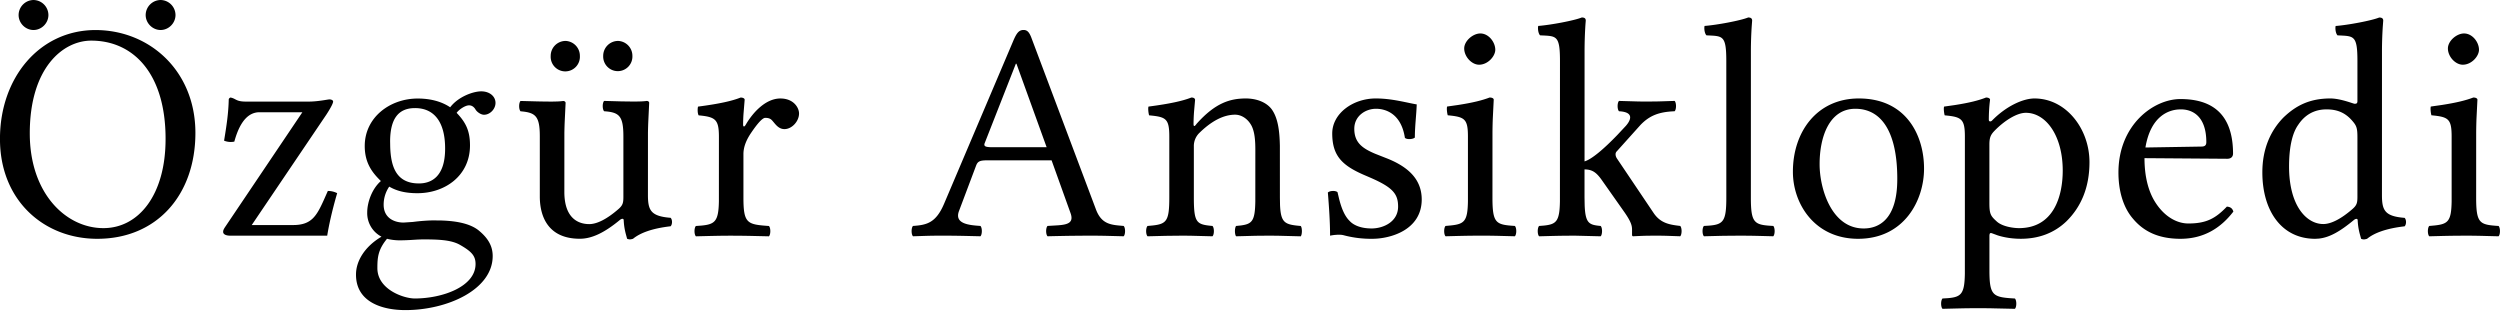 <svg xmlns="http://www.w3.org/2000/svg" viewBox="0 0 104 13"><path d="M20.019 3.8c.349 0 .594.208.594.48 0 .26-.232.494-.478.494-.144-.002-.312-.132-.364-.237-.078-.116-.168-.155-.258-.155-.168 0-.427.182-.517.312.375.391.556.741.556 1.353 0 1.27-1.05 1.99-2.184 1.99-.504 0-.866-.093-1.176-.274a1.33 1.33 0 0 0-.232.754c0 .56.452.741.827.742l.388-.026c.31-.04.633-.064.866-.064l.298.003c.496.015 1.18.085 1.589.426.375.312.568.637.568 1.053 0 1.4-1.89 2.25-3.631 2.249-.996 0-2.06-.351-2.055-1.481 0-.56.362-1.16 1.06-1.573a1.103 1.103 0 0 1-.594-1.002c0-.442.207-1 .569-1.313-.362-.35-.672-.754-.672-1.456 0-1.2 1.06-1.98 2.21-1.976.763 0 1.19.26 1.344.364.336-.442.957-.663 1.292-.663zm62.599.257c.104 0 .168.04.168.091l-.018.158c-.015.15-.033.393-.033.674 0 .093.088.081.129.04.582-.599 1.29-.924 1.77-.924 1.32 0 2.29 1.27 2.288 2.652 0 1.05-.35 1.86-.957 2.457-.529.507-1.18.728-1.9.728-.34 0-.674-.05-.958-.14l-.25-.092c-.07-.02-.097.003-.097.13v1.403c0 1.08.143 1.13 1.06 1.184.077.078.077.35 0 .429l-.911-.02c-.1-.003-.202-.004-.31-.005l-.343-.001c-.568 0-.904.014-1.447.026-.078-.078-.078-.351 0-.43l.217-.013c.564-.046.698-.182.712-1.016l.001-5.706c0-.74-.143-.819-.84-.884-.025-.078-.051-.286-.025-.364l.448-.064c.618-.096 1-.196 1.296-.313zM16.1 9.933c-.375.456-.401.78-.401 1.222 0 .885 1.09 1.26 1.551 1.262 1.16 0 2.53-.494 2.533-1.431 0-.338-.155-.52-.659-.806-.375-.208-.918-.221-1.564-.221l-.196.007c-.195.012-.461.032-.747.032-.168 0-.375-.026-.517-.065zM98.974.729c.115 0 .168.039.168.13l-.02.272a16.98 16.98 0 0 0-.032.917l-.001 6.065c0 .638.117.885.943.95.078.077.078.272 0 .352-.787.09-1.28.286-1.563.52-.104.026-.143.039-.246 0l-.05-.18a2.636 2.636 0 0 1-.093-.588c0-.091-.092-.067-.154-.018-.57.472-1.01.73-1.465.777l-.15.008c-1.4 0-2.2-1.17-2.197-2.77 0-.963.336-1.73.89-2.288.519-.494 1.09-.78 1.94-.78.426 0 .957.221 1.008.221.09 0 .117-.025.117-.117V2.536c0-1.09-.156-1.03-.828-1.065-.078-.078-.104-.286-.078-.39.518-.04 1.49-.222 1.811-.352zm-72.072 3.47c.065 0 .104.038.104.08l-.037.774c-.007.17-.012.339-.014.47l-.001 2.588c0 .638.117.885.944.95.077.077.077.272 0 .352-.789.09-1.28.286-1.564.52-.1.03-.147.038-.246 0l-.05-.183a2.705 2.705 0 0 1-.092-.585c0-.092-.093-.068-.155-.018-.633.524-1.16.784-1.667.785-1.28.002-1.67-.87-1.668-1.767V5.67c0-.846-.181-.988-.801-1.04-.078-.078-.078-.352 0-.43l.683.018c.218.005.428.008.635.008l.224-.005c.104-.005.19-.013.228-.02.065 0 .104.038.104.08l-.037.774c-.007.17-.012.339-.014.47l-.001 2.458c0 1.16.646 1.34 1.034 1.34.323 0 .736-.208 1.215-.624.182-.158.207-.26.207-.508v-2.51c0-.858-.168-1.01-.801-1.053-.078-.078-.078-.352 0-.43l.684.019c.218.004.428.007.634.007l.225-.005c.104-.005.189-.013.227-.02zm50.423-.103c2 0 2.72 1.57 2.715 2.925 0 1.3-.814 2.91-2.74 2.913-1.82 0-2.72-1.47-2.715-2.795 0-1.65.996-3.04 2.74-3.043zm13.386.025c1.8 0 2.18 1.17 2.184 2.263 0 .143-.09.221-.244.221l-3.44-.026c0 .755.157 1.35.415 1.781.4.663.943.937 1.408.937.75 0 1.13-.208 1.604-.702.153.012.231.077.27.207-.518.676-1.22 1.13-2.197 1.132-.93 0-1.54-.312-1.977-.833-.428-.494-.607-1.2-.607-1.924 0-1.98 1.46-3.06 2.584-3.056zm-33.468-.025c.672 0 1.29.182 1.693.247-.014.43-.078.91-.078 1.378-.078.078-.336.091-.414.013-.168-1.1-.916-1.21-1.201-1.209-.439 0-.904.3-.904.832 0 .572.332.811.86 1.036l.433.171c.875.334 1.51.843 1.512 1.731 0 1.29-1.33 1.64-2.055 1.639a4.43 4.43 0 0 1-1.178-.144c-.09-.026-.168-.026-.258-.026l-.137.01a2.287 2.287 0 0 0-.185.03c0-.547-.04-1.16-.092-1.795.078-.078.324-.09.402-.013l.067.282c.08.312.204.689.437.913.129.144.412.313.916.313.479 0 1.1-.273 1.1-.91 0-.526-.22-.795-1.138-1.196l-.18-.078c-.996-.416-1.42-.818-1.422-1.768 0-.832.865-1.46 1.822-1.456zM3.967 1.25c2.26 0 4.16 1.7 4.162 4.277 0 2.6-1.62 4.41-4.085 4.407-2.22 0-4.05-1.6-4.045-4.16 0-2.55 1.65-4.52 3.968-4.524zm98.926 2.807c.104 0 .168.04.168.091l-.04.808a21.23 21.23 0 0 0-.012.54l-.001 2.722c0 1.08.143 1.13.932 1.182.078.078.078.352 0 .43l-.586-.015a34.616 34.616 0 0 0-.54-.01h-.31c-.568 0-.904.012-1.447.025-.076-.078-.076-.352 0-.43l.218-.02c.565-.059.7-.177.713-1.008V5.68c0-.74-.136-.817-.84-.884-.026-.078-.052-.286-.026-.364l.45-.064c.623-.096 1.02-.196 1.321-.313zm-72.083.001c.103 0 .168.04.168.091l-.048.586a7.32 7.32 0 0 0-.017.454c0 .056.029.111.086.036l.031-.049c.297-.507.827-1.08 1.435-1.079.542 0 .775.376.775.624 0 .325-.297.65-.607.65-.27 0-.4-.247-.53-.378-.078-.078-.18-.09-.27-.09-.156 0-.454.428-.596.637-.155.233-.31.532-.31.87v1.808c0 1.08.155 1.12 1.06 1.183.078.078.078.352 0 .43l-.792-.018a40.952 40.952 0 0 0-.771-.008c-.517 0-.931.013-1.474.026-.078-.078-.078-.352 0-.43l.221-.016c.575-.053.72-.18.735-1.012l.001-2.69c-.002-.715-.144-.82-.842-.884-.051-.078-.051-.286-.026-.364.892-.117 1.41-.234 1.771-.377zM65.8.727c.094 0 .145.026.162.082l.006.049s-.044.449-.05 1.19l-.001 4.666c.295-.085.809-.52 1.378-1.114l.342-.366c.16-.182.408-.571-.286-.606-.078-.078-.078-.352 0-.43l.769.022c.123.003.256.004.42.004l.392-.004c.227-.005.414-.013.733-.022.076.078.076.352 0 .43-.646.025-1.04.173-1.422.571l-.982 1.093a.168.168 0 0 0-.053.13c0 .064.027.13.064.182l1.514 2.25c.293.438.672.493 1.111.545.076.078.076.352 0 .43l-.526-.018a18.22 18.22 0 0 0-.535-.008l-.346.004c-.207.005-.374.014-.547.022-.037 0-.05-.026-.05-.065v-.208c0-.169-.04-.325-.298-.702l-.943-1.339c-.252-.366-.43-.463-.736-.468v1.17l.006.323c.03.768.194.814.666.86.076.078.076.352 0 .43l-1.019-.025h-.157c-.543 0-.842.012-1.385.025-.076-.078-.076-.352 0-.43l.21-.017c.51-.054.642-.183.656-1.004l.002-5.844c0-1.09-.156-1.03-.828-1.065-.076-.078-.104-.286-.076-.391.516-.04 1.49-.221 1.809-.351zm-16.24 3.33c.104 0 .155.04.155.104l-.04.451a7.776 7.776 0 0 0-.024.537c0 .182.09.052.129 0 .788-.884 1.41-1.05 2.042-1.053.453 0 .853.156 1.074.441.267.363.335.904.347 1.53l.001 2.15.005.304c.032.773.214.821.862.88.064.077.064.351 0 .43l-.904-.023c-.141-.002-.29-.004-.467-.004l-.451.004c-.27.005-.505.014-.867.022-.065-.078-.065-.352 0-.43l.195-.02c.473-.062.592-.192.604-1.003l.001-2.137c0-.39-.025-.74-.154-1.001-.155-.299-.426-.468-.685-.468-.504 0-1.01.286-1.499.768a.76.76 0 0 0-.22.546v2.132c0 1.07.116 1.12.775 1.183.078.078.078.352 0 .43l-.9-.023a24.394 24.394 0 0 0-.379-.003l-.588.006c-.268.005-.516.013-.834.02-.078-.078-.078-.352 0-.43l.214-.02c.586-.064.69-.203.691-1.163V5.682c0-.754-.142-.819-.84-.884-.026-.078-.052-.286-.026-.364.892-.117 1.42-.234 1.783-.377zm12.411 0c.104 0 .168.038.168.09l-.04.808a21.23 21.23 0 0 0-.012.54l-.001 2.722c0 1.08.143 1.13.932 1.182.078.078.078.352 0 .43l-.586-.015a34.616 34.616 0 0 0-.54-.01h-.31c-.568 0-.904.012-1.447.025-.076-.078-.076-.352 0-.43l.218-.02c.565-.059.7-.177.713-1.008V5.68c0-.74-.136-.817-.84-.884-.026-.078-.052-.286-.026-.364l.45-.064c.623-.096 1.02-.196 1.321-.313zm10.75-3.33c.115 0 .168.04.168.13l-.02.272a16.98 16.98 0 0 0-.032.918l-.001 6.17c0 1.08.143 1.14.932 1.182.076.078.076.352 0 .43l-.586-.015c-.267-.006-.516-.01-.85-.01l-.598.005c-.272.005-.523.013-.85.02-.077-.078-.077-.352 0-.43l.219-.013c.598-.049.712-.198.712-1.17l-.001-5.68c0-1.09-.154-1.03-.826-1.066-.078-.078-.104-.286-.078-.391.518-.04 1.49-.221 1.811-.351zm-30.138.52c.155 0 .232.103.31.29l2.688 7.147c.24.67.662.67 1.163.715.078.078.078.352 0 .43l-.717-.018a38.202 38.202 0 0 0-.756-.008l-.676.006c-.36.005-.73.013-1.017.02-.078-.078-.078-.352 0-.43l.436-.026c.401-.03.665-.104.521-.506l-.789-2.197h-2.688c-.31 0-.388.052-.453.221l-.71 1.885c-.202.534.405.59.891.623.078.078.078.352 0 .43l-.636-.015a62.265 62.265 0 0 0-.689-.01h-.33c-.503 0-.671.012-1.15.025-.077-.078-.077-.352 0-.43.564-.039.952-.119 1.293-.923l2.873-6.764c.147-.349.246-.465.436-.465zM9.594 4.058c.224.043.217.168.632.168h2.624c.375 0 .788-.091.853-.091.09 0 .155.039.155.091s-.064.208-.284.546l-3.102 4.59h1.72c.75 0 .968-.352 1.278-1.04l.168-.378a.83.83 0 0 1 .388.092c-.22.754-.349 1.36-.414 1.768H9.58c-.194 0-.297-.065-.297-.156 0-.053.009-.09.072-.19l3.224-4.789h-1.784c-.388 0-.788.272-1.047 1.222a.732.732 0 0 1-.426-.039c.104-.637.18-1.13.194-1.716 0-.031.046-.078.078-.078zm67.589.467c-1.09 0-1.49 1.18-1.487 2.314 0 1 .492 2.67 1.836 2.665.607 0 1.4-.352 1.395-2.067 0-1.91-.633-2.91-1.744-2.912zm7.088.168c-.377 0-.904.338-1.305.754-.166.172-.207.3-.207.573v2.418c0 .47.051.545.311.78.232.208.684.272.918.272 1.45 0 1.82-1.33 1.822-2.392 0-1.47-.71-2.41-1.539-2.405zM3.798 1.69c-1.18 0-2.56 1.13-2.559 3.862 0 2.5 1.51 3.94 3.064 3.938 1.47 0 2.59-1.39 2.585-3.718 0-2.7-1.33-4.08-3.09-4.082zm93.003 2.86c-.258 0-.8.04-1.2.65-.194.272-.376.792-.376 1.728 0 1.63.723 2.39 1.422 2.392.322 0 .736-.208 1.215-.624.182-.158.207-.26.207-.507V5.721c0-.403-.039-.494-.22-.702-.259-.299-.583-.468-1.048-.468zm-79.538-.053c-.71 0-1.03.47-1.034 1.38l.004.238c.027.76.216 1.52 1.198 1.516.478 0 1.09-.247 1.086-1.456 0-1.08-.44-1.68-1.254-1.678zm73.448.053-.098.004c-.371.028-1.14.247-1.363 1.582l2.34-.039c.143-.003.193-.065.193-.182 0-1.09-.582-1.37-1.072-1.365zM42.285 2.652h-.026l-1.295 3.3c-.054.14.04.172.326.172h2.25l-1.255-3.472zm-18.769-.95a.62.62 0 0 1 .607.625.608.608 0 1 1-1.214 0 .62.62 0 0 1 .607-.624zm2.184 0a.62.62 0 0 1 .608.625.608.608 0 1 1-1.215 0 .62.62 0 0 1 .607-.624zm35.882-.31c.35 0 .621.364.622.676 0 .274-.311.624-.673.624-.31 0-.62-.338-.62-.676 0-.313.363-.624.671-.624zm40.922 0c.35 0 .621.364.622.676 0 .274-.311.624-.673.624-.31 0-.62-.338-.62-.676 0-.313.363-.624.671-.624zM1.394 0a.63.63 0 0 1 .62.624c0 .339-.283.624-.62.624S.774.963.774.624A.63.63 0 0 1 1.394 0zm5.287 0a.63.63 0 0 1 .62.624c0 .339-.284.624-.62.624S6.06.963 6.06.624A.63.63 0 0 1 6.68 0z"/></svg>
